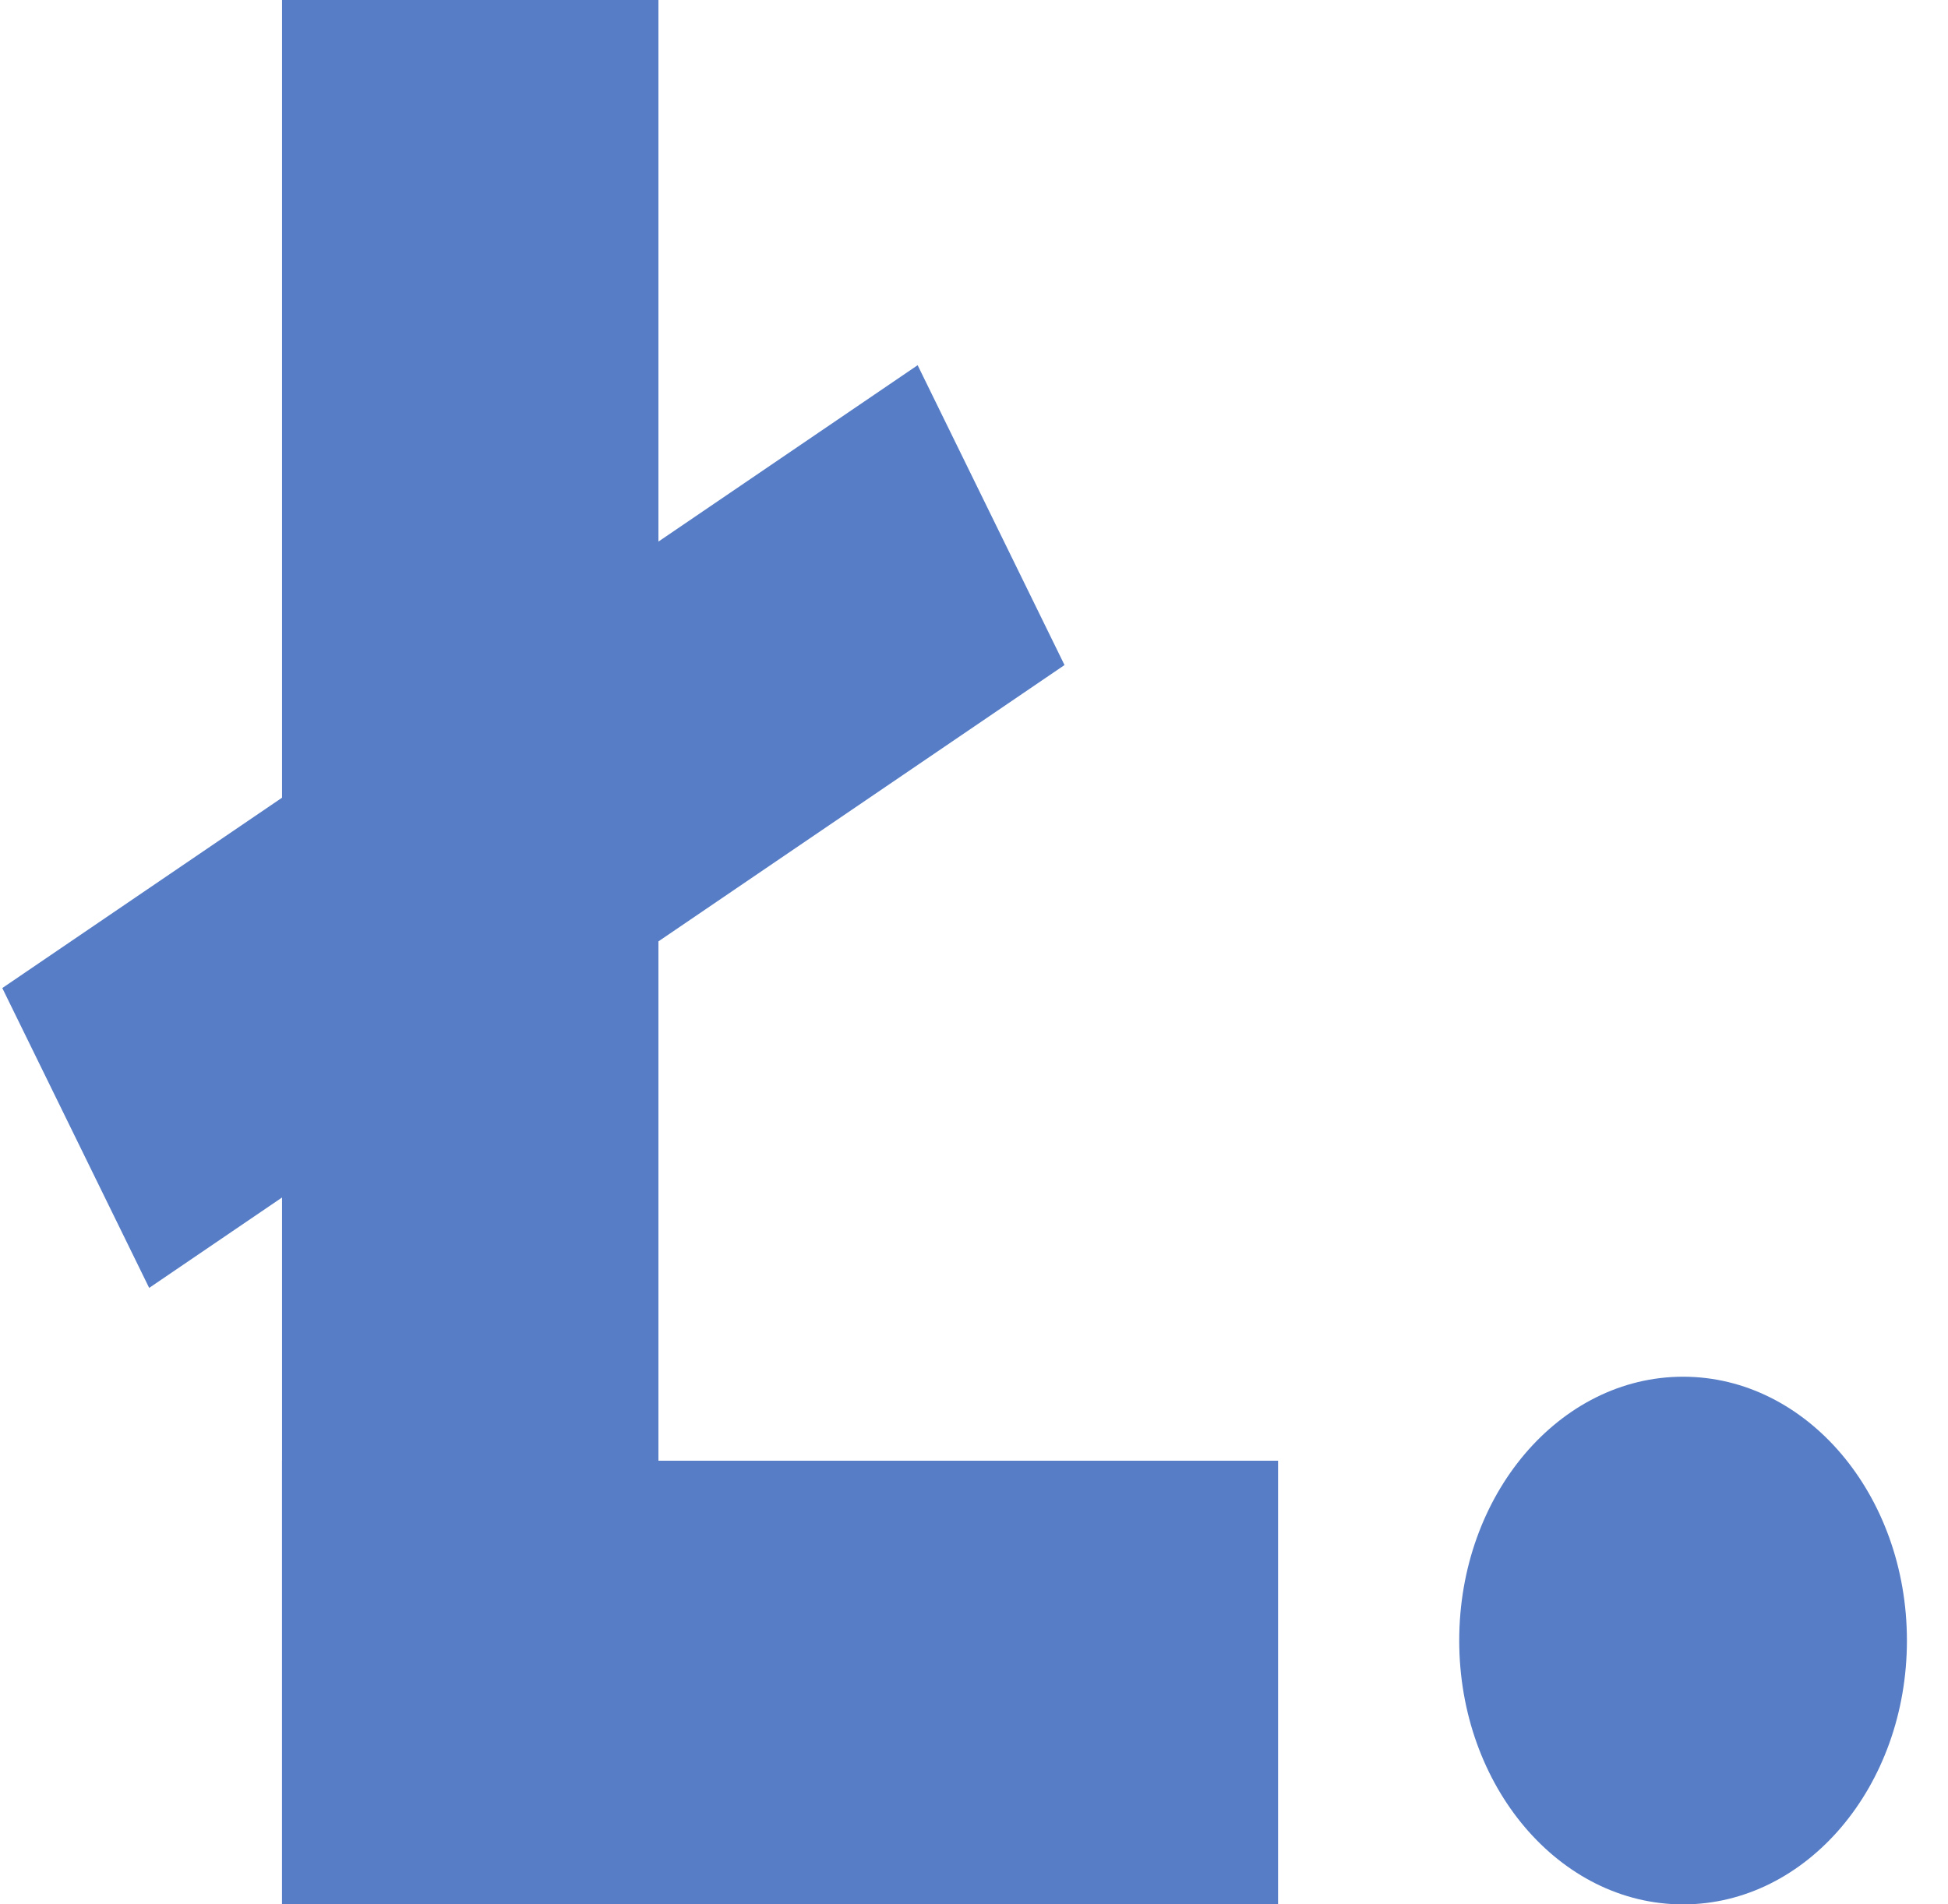 <svg width="45" height="44" viewBox="0 0 45 44" fill="none" xmlns="http://www.w3.org/2000/svg">
<g clip-path="url(#clip0_1273_20932)">
<path d="M6.515 0H15.21V44H6.515V0Z" fill="#567DC6"/>
<path d="M6.515 44V33.75H29.524V44H6.515Z" fill="#567DC6"/>
<path d="M3.446 29.757L0.053 22.829L21.198 8.438L24.591 15.366L3.446 29.757Z" fill="#567DC6"/>
<path d="M44.051 37.905C44.051 41.271 41.736 44.001 38.88 44.001C36.024 44.001 33.709 41.271 33.709 37.905C33.709 34.538 36.024 31.809 38.88 31.809C41.736 31.809 44.051 34.538 44.051 37.905Z" fill="#567DC6"/>
</g>
<defs>
<clipPath id="clip0_1273_20932">
<rect width="44" height="44" fill="white" transform="translate(0.054)"/>
</clipPath>
</defs>
</svg>
